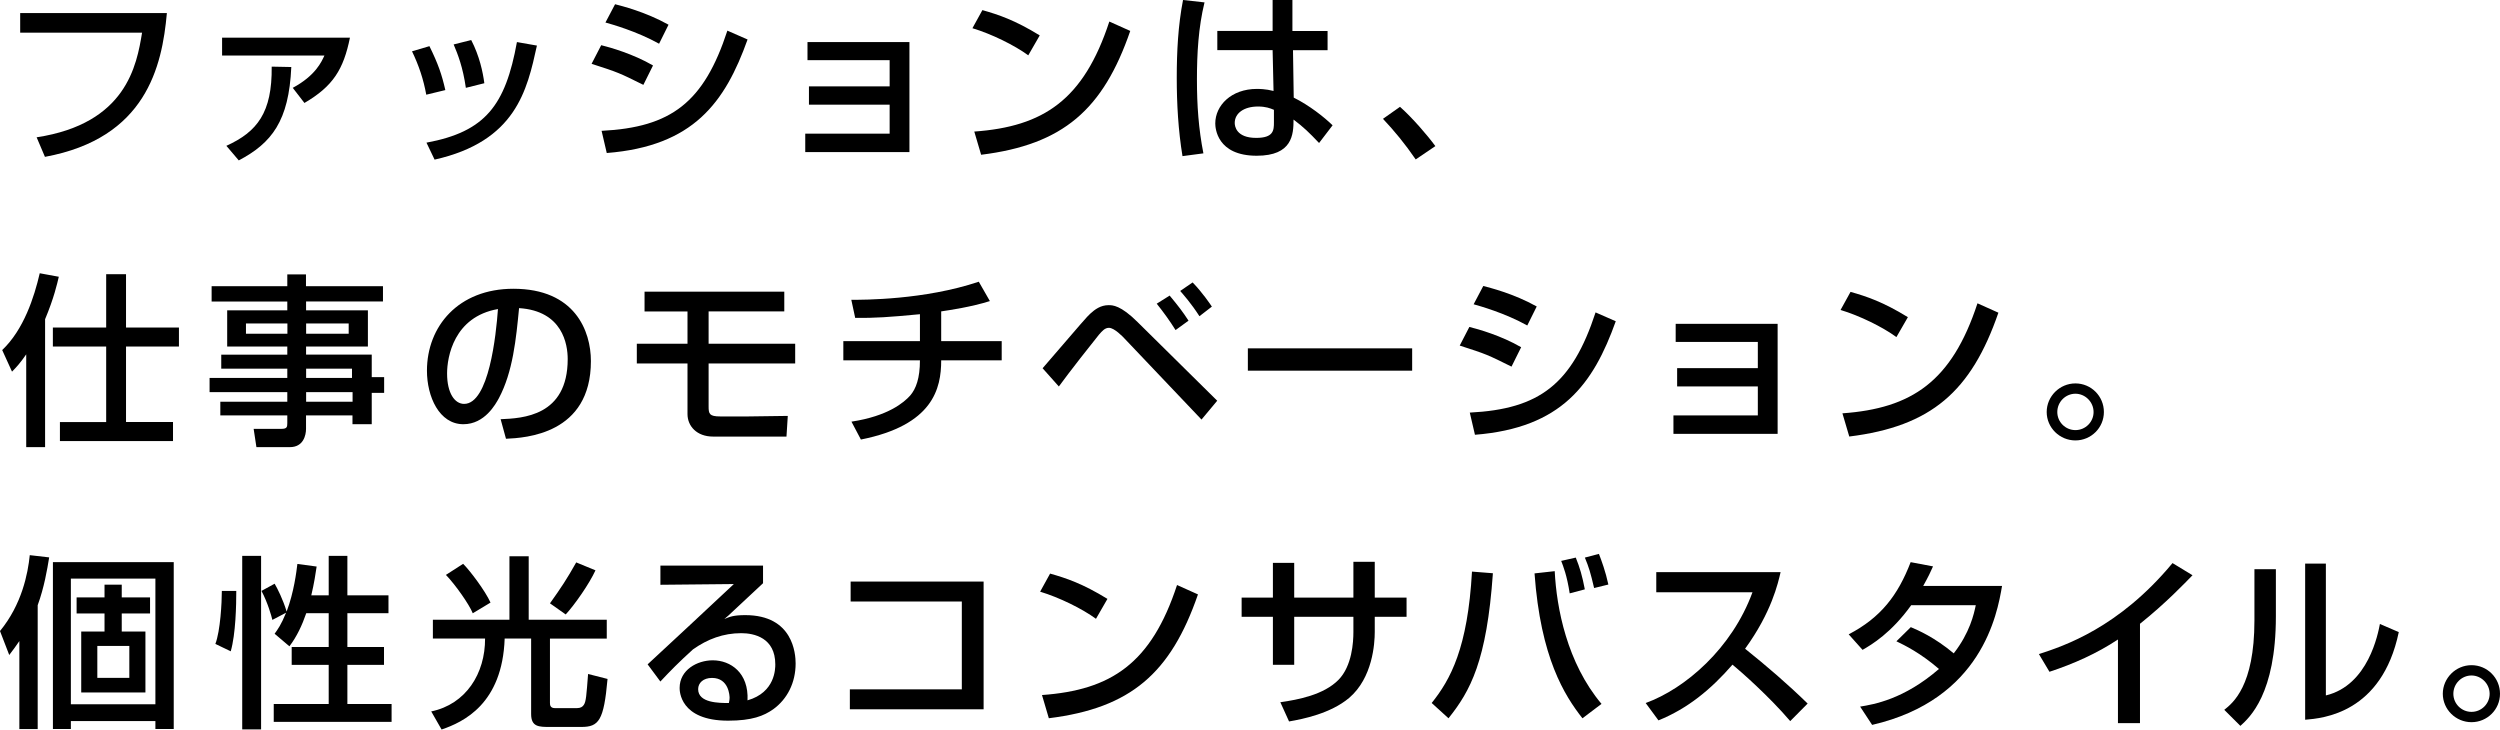 <?xml version="1.0" encoding="UTF-8"?>
<svg id="b" data-name="レイヤー 2" xmlns="http://www.w3.org/2000/svg" width="514" height="150" viewBox="0 0 514 150">
  <g id="c" data-name="popup3">
    <g>
      <path d="M34.31,2.69c-.99,11.04-4.3,25.73-25.07,29.56l-1.71-4.02c18.45-2.81,20.58-14.8,21.68-21.52H4.15V2.69h30.17Z"/>
      <path d="M71.95,7.74c-1.33,6.53-3.46,9.98-9.36,13.43l-2.4-3.11c4.72-2.54,5.93-5.39,6.51-6.64h-21.04v-3.68h26.29ZM46.54,29.98c6.35-2.88,9.43-6.83,9.32-16.28l4.03.08c-.49,11.12-4.03,15.63-10.8,19.2l-2.55-3Z"/>
      <path d="M87.64,19.47c-.57-3.15-1.52-6-2.93-8.92l3.58-1.06c1.79,3.64,2.55,5.84,3.27,9.03l-3.92.95ZM87.68,29.33c12.1-2.24,16.24-7.66,18.6-20.68l4.11.72c-2.02,9.22-4.34,19.69-21.04,23.45l-1.67-3.49ZM95.78,18.06c-.61-4.25-1.64-6.87-2.51-8.92l3.61-.91c1.71,3.3,2.4,6.6,2.7,8.88l-3.8.95Z"/>
      <path d="M132.28,17.45c-4.98-2.47-5.1-2.54-10.65-4.33l1.98-3.83c1.83.45,6.54,1.78,10.65,4.17l-1.98,3.98ZM123.68,26.9c14.34-.72,21.04-5.84,25.87-20.6l4.15,1.82c-4.64,12.98-11.15,21.93-28.95,23.34l-1.06-4.55ZM135.51,8.99c-4.64-2.58-9.81-4.02-11.03-4.36l1.98-3.76c1.29.34,6.16,1.52,10.99,4.21l-1.94,3.91Z"/>
      <path d="M186.98,8.65v22.62h-21.42v-3.79h17.35v-5.96h-16.59v-3.76h16.59v-5.39h-16.89v-3.72h20.96Z"/>
      <path d="M211.42,11.38c-2.85-2.09-7.57-4.4-11.49-5.58l2.05-3.72c3.35.95,6.66,2.05,11.79,5.2l-2.36,4.1ZM200.31,27.05c14.23-1.02,22.48-6.49,27.77-22.62l4.3,1.93c-5.59,16.2-13.81,23.37-30.66,25.46l-1.41-4.78Z"/>
      <path d="M247.65.49c-1.26,5.16-1.56,10.51-1.56,15.86s.34,10.13,1.33,15.18l-4.3.57c-.87-5.31-1.18-10.7-1.18-16.09s.27-10.74,1.29-16.01l4.41.49ZM261.65,6.37V0h4.07v6.37h7.23v3.95h-7.11l.15,9.75c3.16,1.56,6.28,4.02,7.99,5.69l-2.78,3.64c-2.09-2.2-3.16-3.23-5.25-4.82,0,3.07-.23,7.44-7.57,7.44-8.18,0-8.52-5.69-8.52-6.64,0-3.68,3.27-7.1,8.56-7.1.38,0,1.79,0,3.42.42l-.19-8.39h-11.37v-3.95h11.37ZM261.92,22.58c-.8-.34-1.71-.68-3.27-.68-2.93,0-4.79,1.4-4.79,3.38,0,.61.27,3.07,4.41,3.07,3.58,0,3.65-1.56,3.65-3.19v-2.58Z"/>
      <path d="M291.07,32.78c-2.21-3.23-4.41-5.88-6.73-8.35l3.5-2.47c2.59,2.31,5.63,5.84,7.27,8.08l-4.03,2.73Z"/>
      <path d="M5.4,72.84c-1.33,1.93-2.05,2.66-2.93,3.57l-2.02-4.44c4.41-4.17,6.58-10.85,7.72-15.79l3.92.72c-.34,1.44-.99,4.36-2.82,8.73v26.3h-3.88v-19.09ZM21.84,56.37h4.07v10.97h10.88v3.91h-10.88v15.52h9.66v3.91H12.32v-3.91h9.51v-15.52h-10.96v-3.91h10.96v-10.97Z"/>
      <path d="M78.76,61.98h-15.83v1.82h12.71v7.44h-12.71v1.67h13.5v4.63h2.55v3.23h-2.55v6.45h-3.96v-1.82h-9.55v2.77c0,1.29-.53,3.76-3.31,3.76h-6.89l-.57-3.76h5.74c1.1,0,1.18-.38,1.18-1.18v-1.59h-13.77v-2.81h13.77v-1.97h-15.98v-2.92h15.98v-1.9h-13.58v-2.88h13.58v-1.67h-12.36v-7.44h12.36v-1.82h-15.56v-3.15h15.56v-2.43h3.84v2.43h15.83v3.15ZM50.57,66.5v2.12h8.52v-2.12h-8.52ZM62.94,66.5v2.12h8.75v-2.12h-8.75ZM62.94,75.8v1.9h9.43v-1.9h-9.43ZM62.94,80.62v1.97h9.55v-1.97h-9.55Z"/>
      <path d="M102.91,86.19c4.53-.19,13.81-.61,13.81-12.37,0-3-1.03-9.9-10-10.47-.61,6.3-1.26,13.09-4.15,18.52-.65,1.18-2.89,5.35-7.3,5.35-4.98,0-7.49-5.69-7.49-11,0-9.14,6.47-16.85,17.77-16.85,12.63,0,15.94,8.65,15.94,14.87,0,15.06-13.51,15.79-17.46,15.97l-1.1-4.02ZM91.92,76.78c0,4.1,1.6,6.26,3.5,6.26,5.1,0,6.58-14.19,6.96-19.5-9.09,1.59-10.46,9.9-10.46,13.24Z"/>
      <path d="M161.25,59.97v4.06h-15.56v6.64h17.8v4.06h-17.8v8.84c0,1.52.15,2.05,2.4,2.05h5.74c1.29,0,6.96-.11,8.14-.11l-.27,4.25h-15.1c-3.35,0-5.25-2.16-5.25-4.63v-10.4h-10.42v-4.06h10.42v-6.64h-8.83v-4.06h28.72Z"/>
      <path d="M193.51,70.14h12.44v3.95h-12.44c0,5.77-1.64,13.32-16.51,16.28l-1.94-3.68c7.53-1.14,10.8-3.95,12.06-5.35,1.22-1.4,2.02-3.6,2.02-7.25h-15.75v-3.95h15.75v-5.54c-6.35.61-9.28.8-13.31.76l-.8-3.72c2.47,0,14.99.04,26.21-3.72l2.28,3.98c-3.8,1.21-8.29,1.86-10.01,2.12v6.11Z"/>
      <path d="M214.35,75.72c8.26-9.6,9.17-10.66,9.81-11.23.95-.87,2.13-1.75,3.77-1.75.8,0,2.47,0,5.97,3.49l16.36,16.16-3.23,3.87-15.79-16.62c-.34-.38-2.13-2.24-3.23-2.24-.84,0-1.37.61-2.09,1.44-1.06,1.29-6.31,7.97-8.22,10.62l-3.35-3.76ZM241.7,67.87c-1.18-1.9-2.62-3.87-3.88-5.43l2.66-1.67c1.86,2.24,2.7,3.34,3.88,5.16l-2.66,1.93ZM246.61,65.02c-1.71-2.66-3.27-4.4-3.96-5.2l2.55-1.75c1.94,1.97,3.69,4.55,3.96,4.97l-2.55,1.97Z"/>
      <path d="M290.34,71.62v4.59h-33.78v-4.59h33.78Z"/>
      <path d="M310.77,75.38c-4.98-2.47-5.1-2.54-10.65-4.33l1.98-3.83c1.83.45,6.54,1.78,10.65,4.17l-1.98,3.98ZM302.18,84.83c14.34-.72,21.04-5.84,25.87-20.6l4.15,1.82c-4.64,12.98-11.15,21.93-28.95,23.34l-1.06-4.55ZM314.01,66.92c-4.64-2.58-9.81-4.02-11.03-4.36l1.98-3.76c1.29.34,6.16,1.52,10.99,4.21l-1.94,3.91Z"/>
      <path d="M365.48,66.58v22.62h-21.42v-3.79h17.35v-5.96h-16.59v-3.76h16.59v-5.39h-16.89v-3.72h20.96Z"/>
      <path d="M389.91,69.31c-2.85-2.09-7.57-4.4-11.49-5.58l2.05-3.72c3.35.95,6.66,2.05,11.79,5.2l-2.36,4.1ZM378.8,84.98c14.23-1.02,22.48-6.49,27.77-22.62l4.3,1.93c-5.59,16.2-13.81,23.37-30.66,25.46l-1.41-4.78Z"/>
      <path d="M432.56,84.71c0,3.23-2.62,5.84-5.86,5.84s-5.9-2.62-5.9-5.84,2.66-5.88,5.9-5.88,5.86,2.62,5.86,5.88ZM422.98,84.71c0,2.05,1.67,3.72,3.73,3.72s3.73-1.67,3.73-3.72-1.71-3.76-3.73-3.76-3.73,1.67-3.73,3.76Z"/>
      <path d="M3.99,131.79c-.76,1.1-1.22,1.75-2.09,2.88l-1.9-4.93c4.49-5.46,5.74-11.8,6.12-15.6l3.99.46c-.42,2.58-1.03,6.18-2.36,9.83v25.46h-3.77v-18.1ZM35.72,115.58v34.3h-3.77v-1.63H14.57v1.63h-3.69v-34.3h24.84ZM14.57,118.96v25.84h17.38v-25.84H14.57ZM25.03,120.21v2.62h5.82v3.3h-5.82v3.72h4.87v12.52h-13.2v-12.52h4.79v-3.72h-5.74v-3.3h5.74v-2.62h3.54ZM20.01,132.81v6.56h6.58v-6.56h-6.58Z"/>
      <path d="M48.58,121.5c0,2.92-.11,8.8-1.14,12.41l-3.16-1.52c1.03-2.69,1.33-8.54,1.33-10.89h2.97ZM49.8,114.29h3.88v35.67h-3.88v-35.67ZM62.96,126.09c-.84,2.43-1.94,4.82-3.46,6.79l-3.04-2.58c.65-.91,1.33-1.82,2.36-4.33l-2.82,1.48c-.19-.8-.95-3.53-2.24-5.96l2.7-1.48c.53.87,1.75,3.3,2.47,5.73,1.52-4.02,2.02-8.23,2.21-9.79l3.96.53c-.23,1.52-.49,3.34-1.1,5.92h3.58v-8.12h3.84v8.12h8.45v3.68h-8.45v6.94h7.53v3.68h-7.53v8.04h9.09v3.68h-24.23v-3.68h11.3v-8.04h-7.61v-3.68h7.61v-6.94h-4.6Z"/>
      <path d="M88.99,127.42h15.75v-13.05h3.96v13.05h16.05v3.87h-11.68v13.24c0,.46.08,1.06,1.03,1.06h4.53c.76,0,1.18-.3,1.41-.68.46-.68.53-1.97.87-6.34l4,1.02c-.76,8.58-1.79,9.87-5.4,9.87h-6.43c-2.28,0-3.88,0-3.88-2.66v-15.52h-5.44c-.46,13.47-8.52,17.19-12.97,18.71l-2.13-3.72c7.15-1.48,11.11-7.82,11.07-14.99h-10.73v-3.87ZM97.2,126.09c-.72-1.82-3.58-5.88-5.52-7.89l3.54-2.28c1.41,1.4,4.56,5.58,5.63,7.97l-3.65,2.2ZM113.07,124.05c2.32-3.26,3.46-4.97,5.4-8.42l3.96,1.63c-1.29,2.81-4.3,7.1-6.12,9.07l-3.23-2.28Z"/>
      <path d="M156.88,116.3v3.61c-1.79,1.63-4.6,4.33-6.39,5.96-.42.42-.8.76-1.56,1.4,1.1-.46,1.9-.8,4.3-.8,9.85,0,10.35,7.97,10.35,9.94,0,3.95-1.71,7.32-4.6,9.41-1.94,1.37-4.37,2.35-9.28,2.35-9.97,0-9.97-6.19-9.97-6.72,0-3.72,3.61-5.69,6.81-5.69,3.69,0,7.42,2.58,7.15,8.23,5.71-1.63,5.71-6.53,5.71-7.4,0-5.46-4.34-6.41-7-6.41-3.69,0-6.92,1.21-9.93,3.34-2.85,2.58-4.68,4.44-6.7,6.6l-2.62-3.53c.91-.8,15.63-14.53,17.73-16.51l-15.1.15v-3.95h21.11ZM150,143.4c0-.27-.11-4.02-3.61-4.02-1.79,0-2.85,1.02-2.85,2.31,0,2.85,4.3,2.85,6.32,2.85.11-.53.15-.8.15-1.14Z"/>
      <path d="M202.23,119.57v26.26h-27.5v-4.1h23.02v-18.06h-22.86v-4.1h27.35Z"/>
      <path d="M225.34,127.23c-2.85-2.09-7.57-4.4-11.49-5.58l2.05-3.72c3.35.95,6.66,2.05,11.79,5.2l-2.36,4.1ZM214.23,142.9c14.23-1.02,22.48-6.49,27.77-22.62l4.3,1.93c-5.59,16.2-13.81,23.37-30.66,25.46l-1.41-4.78Z"/>
      <path d="M278.28,115.51h4.37v7.36h6.54v3.95h-6.54v3.11c0,2.35-.42,9.45-5.29,13.58-3.8,3.19-9.47,4.33-12.33,4.82l-1.79-3.95c3.69-.53,8.9-1.52,11.94-4.59,2.82-2.85,3.08-7.82,3.08-9.83v-3.15h-12.17v9.87h-4.38v-9.87h-6.43v-3.95h6.43v-7.13h4.38v7.13h12.17v-7.36Z"/>
      <path d="M294.35,144.54c3.88-4.82,7.42-11.35,8.29-27.02l4.3.34c-1.26,18.06-4.64,24.21-9.13,29.82l-3.46-3.15ZM319.65,117.44c.38,7.55,2.51,18.82,9.62,27.28l-3.92,2.96c-3.69-4.7-8.6-12.45-9.85-29.79l4.15-.46ZM322.73,122c-.57-3.72-1.33-5.58-1.75-6.68l3-.68c.84,2.09,1.33,3.76,1.86,6.53l-3.12.83ZM327.75,120.9c-.76-3.23-1.06-4.21-1.9-6.26l2.89-.76c.53,1.37,1.37,3.64,1.94,6.3l-2.93.72Z"/>
      <path d="M338.36,144.54c8.14-2.96,17.73-11.23,21.95-22.77h-19.78v-4.14h25.56c-.53,2.28-1.86,8.27-7.3,15.75,4.45,3.57,8.79,7.29,12.86,11.27l-3.58,3.61c-4.3-5.05-10.12-10.17-11.87-11.61-4.41,5.08-9.21,9.03-15.22,11.46l-2.63-3.57Z"/>
      <path d="M392.86,128.94c1.52.65,4.83,2.05,8.83,5.39,3.31-4.25,4.15-8.08,4.53-9.9h-13.28c-4.07,5.69-8.14,8.12-10,9.18l-2.85-3.19c6.62-3.45,10.12-8.04,12.74-14.84l4.6.87c-.49,1.1-.88,1.97-2.02,4.02h16.21c-.99,5.88-4.22,23.37-26.71,28.57l-2.47-3.76c2.82-.46,8.98-1.48,16.21-7.74-3.88-3.34-7.04-4.86-8.75-5.69l2.97-2.92Z"/>
      <path d="M439.98,148.67h-4.53v-17.19c-4.34,2.88-9.13,5.01-14.08,6.64l-2.17-3.64c5.14-1.67,16.43-5.39,27.47-18.71l4.11,2.5c-1.48,1.52-5.52,5.77-10.8,9.98v20.41Z"/>
      <path d="M467.92,126.74c0,15.94-5.4,20.79-7.3,22.5l-3.31-3.3c1.75-1.4,6.2-4.86,6.2-18.37v-10.55h4.41v9.71ZM478.2,142.98c8.75-2.09,10.73-12.75,11.11-14.69l3.88,1.67c-3.5,16.7-15.64,17.72-19.25,18.02v-32.1h4.26v27.09Z"/>
      <path d="M514,142.64c0,3.23-2.62,5.84-5.86,5.84s-5.9-2.62-5.9-5.84,2.66-5.88,5.9-5.88,5.86,2.62,5.86,5.88ZM504.41,142.64c0,2.05,1.67,3.72,3.73,3.72s3.73-1.67,3.73-3.72-1.71-3.76-3.73-3.76-3.73,1.67-3.73,3.76Z"/>
    </g>
  </g>
</svg>